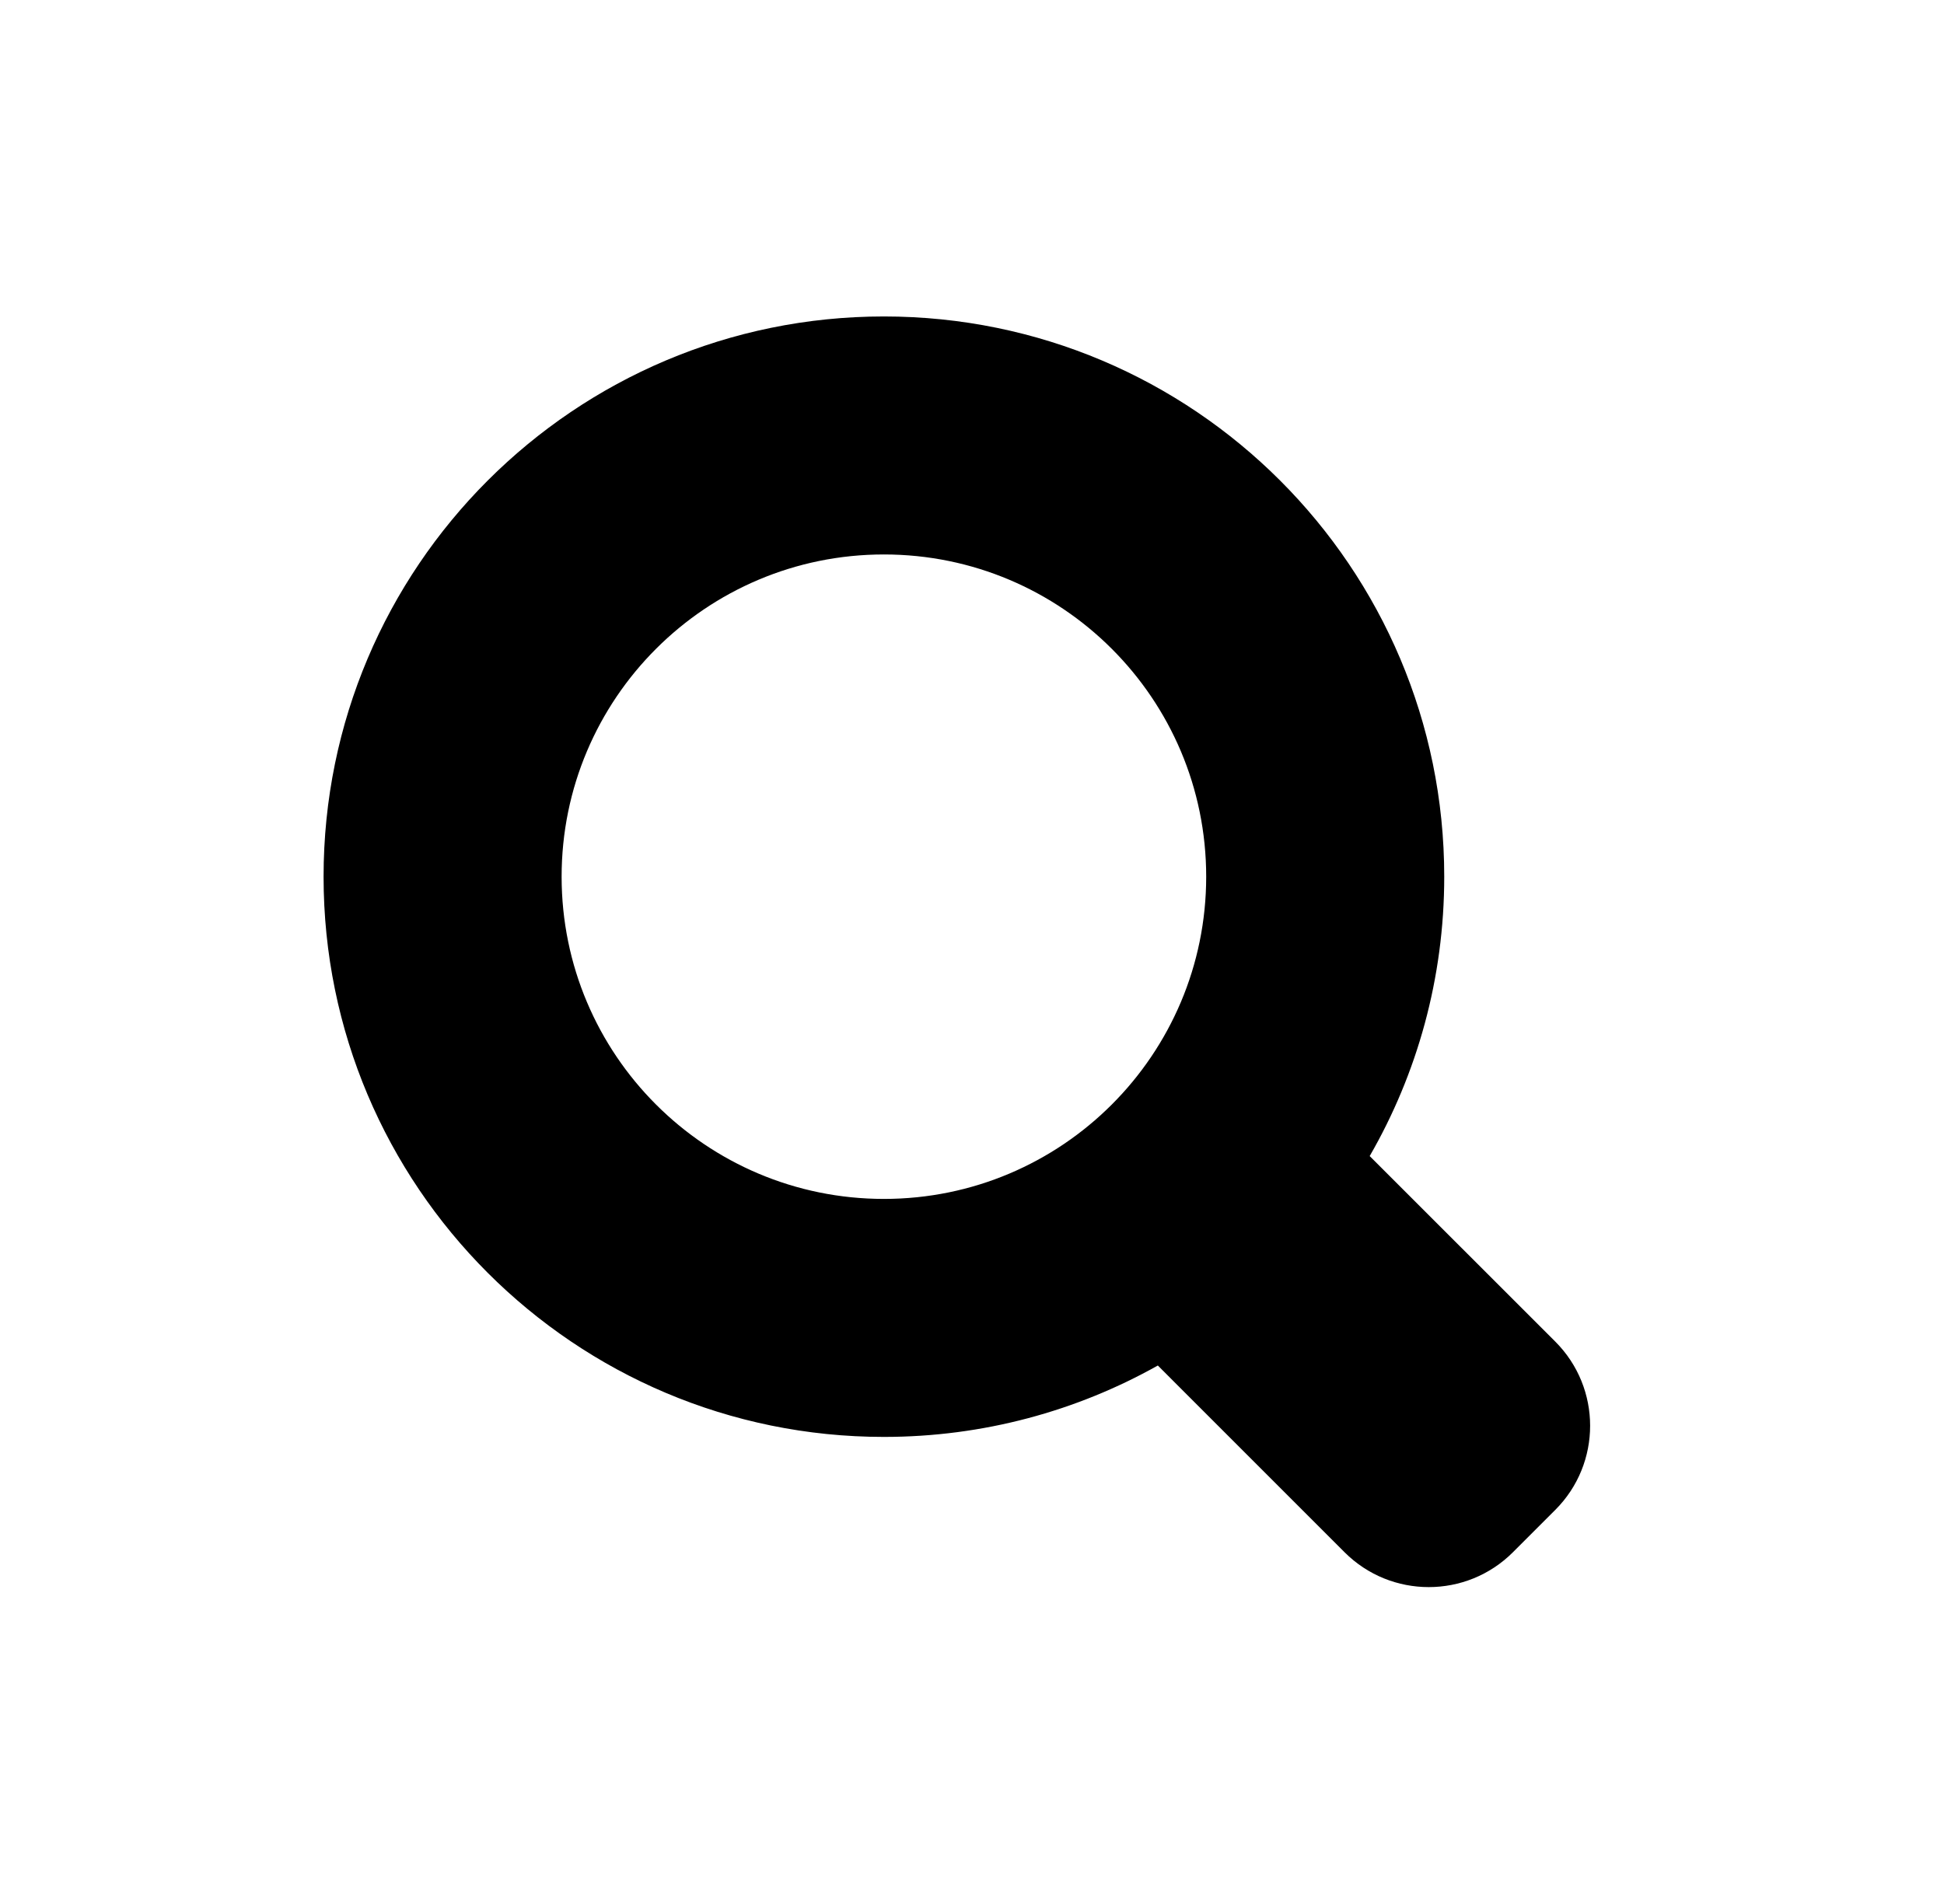 <svg width="49" height="48" viewBox="0 0 49 48" fill="none" xmlns="http://www.w3.org/2000/svg">
<path fill-rule="evenodd" clip-rule="evenodd" d="M22.28 7.978C14.48 7.978 8.156 14.301 8.156 22.101C8.156 29.901 14.48 36.225 22.28 36.225C24.787 36.225 27.142 35.571 29.184 34.425L33.891 39.133C35.063 40.304 36.962 40.304 38.134 39.133L39.202 38.065C40.373 36.894 40.373 34.994 39.202 33.822L34.524 29.145C35.719 27.072 36.403 24.666 36.403 22.101C36.403 14.301 30.08 7.978 22.28 7.978ZM14.156 22.101C14.156 17.615 17.793 13.978 22.28 13.978C26.766 13.978 30.403 17.615 30.403 22.101C30.403 26.588 26.766 30.225 22.28 30.225C17.793 30.225 14.156 26.588 14.156 22.101Z" fill="black"/>
</svg>
